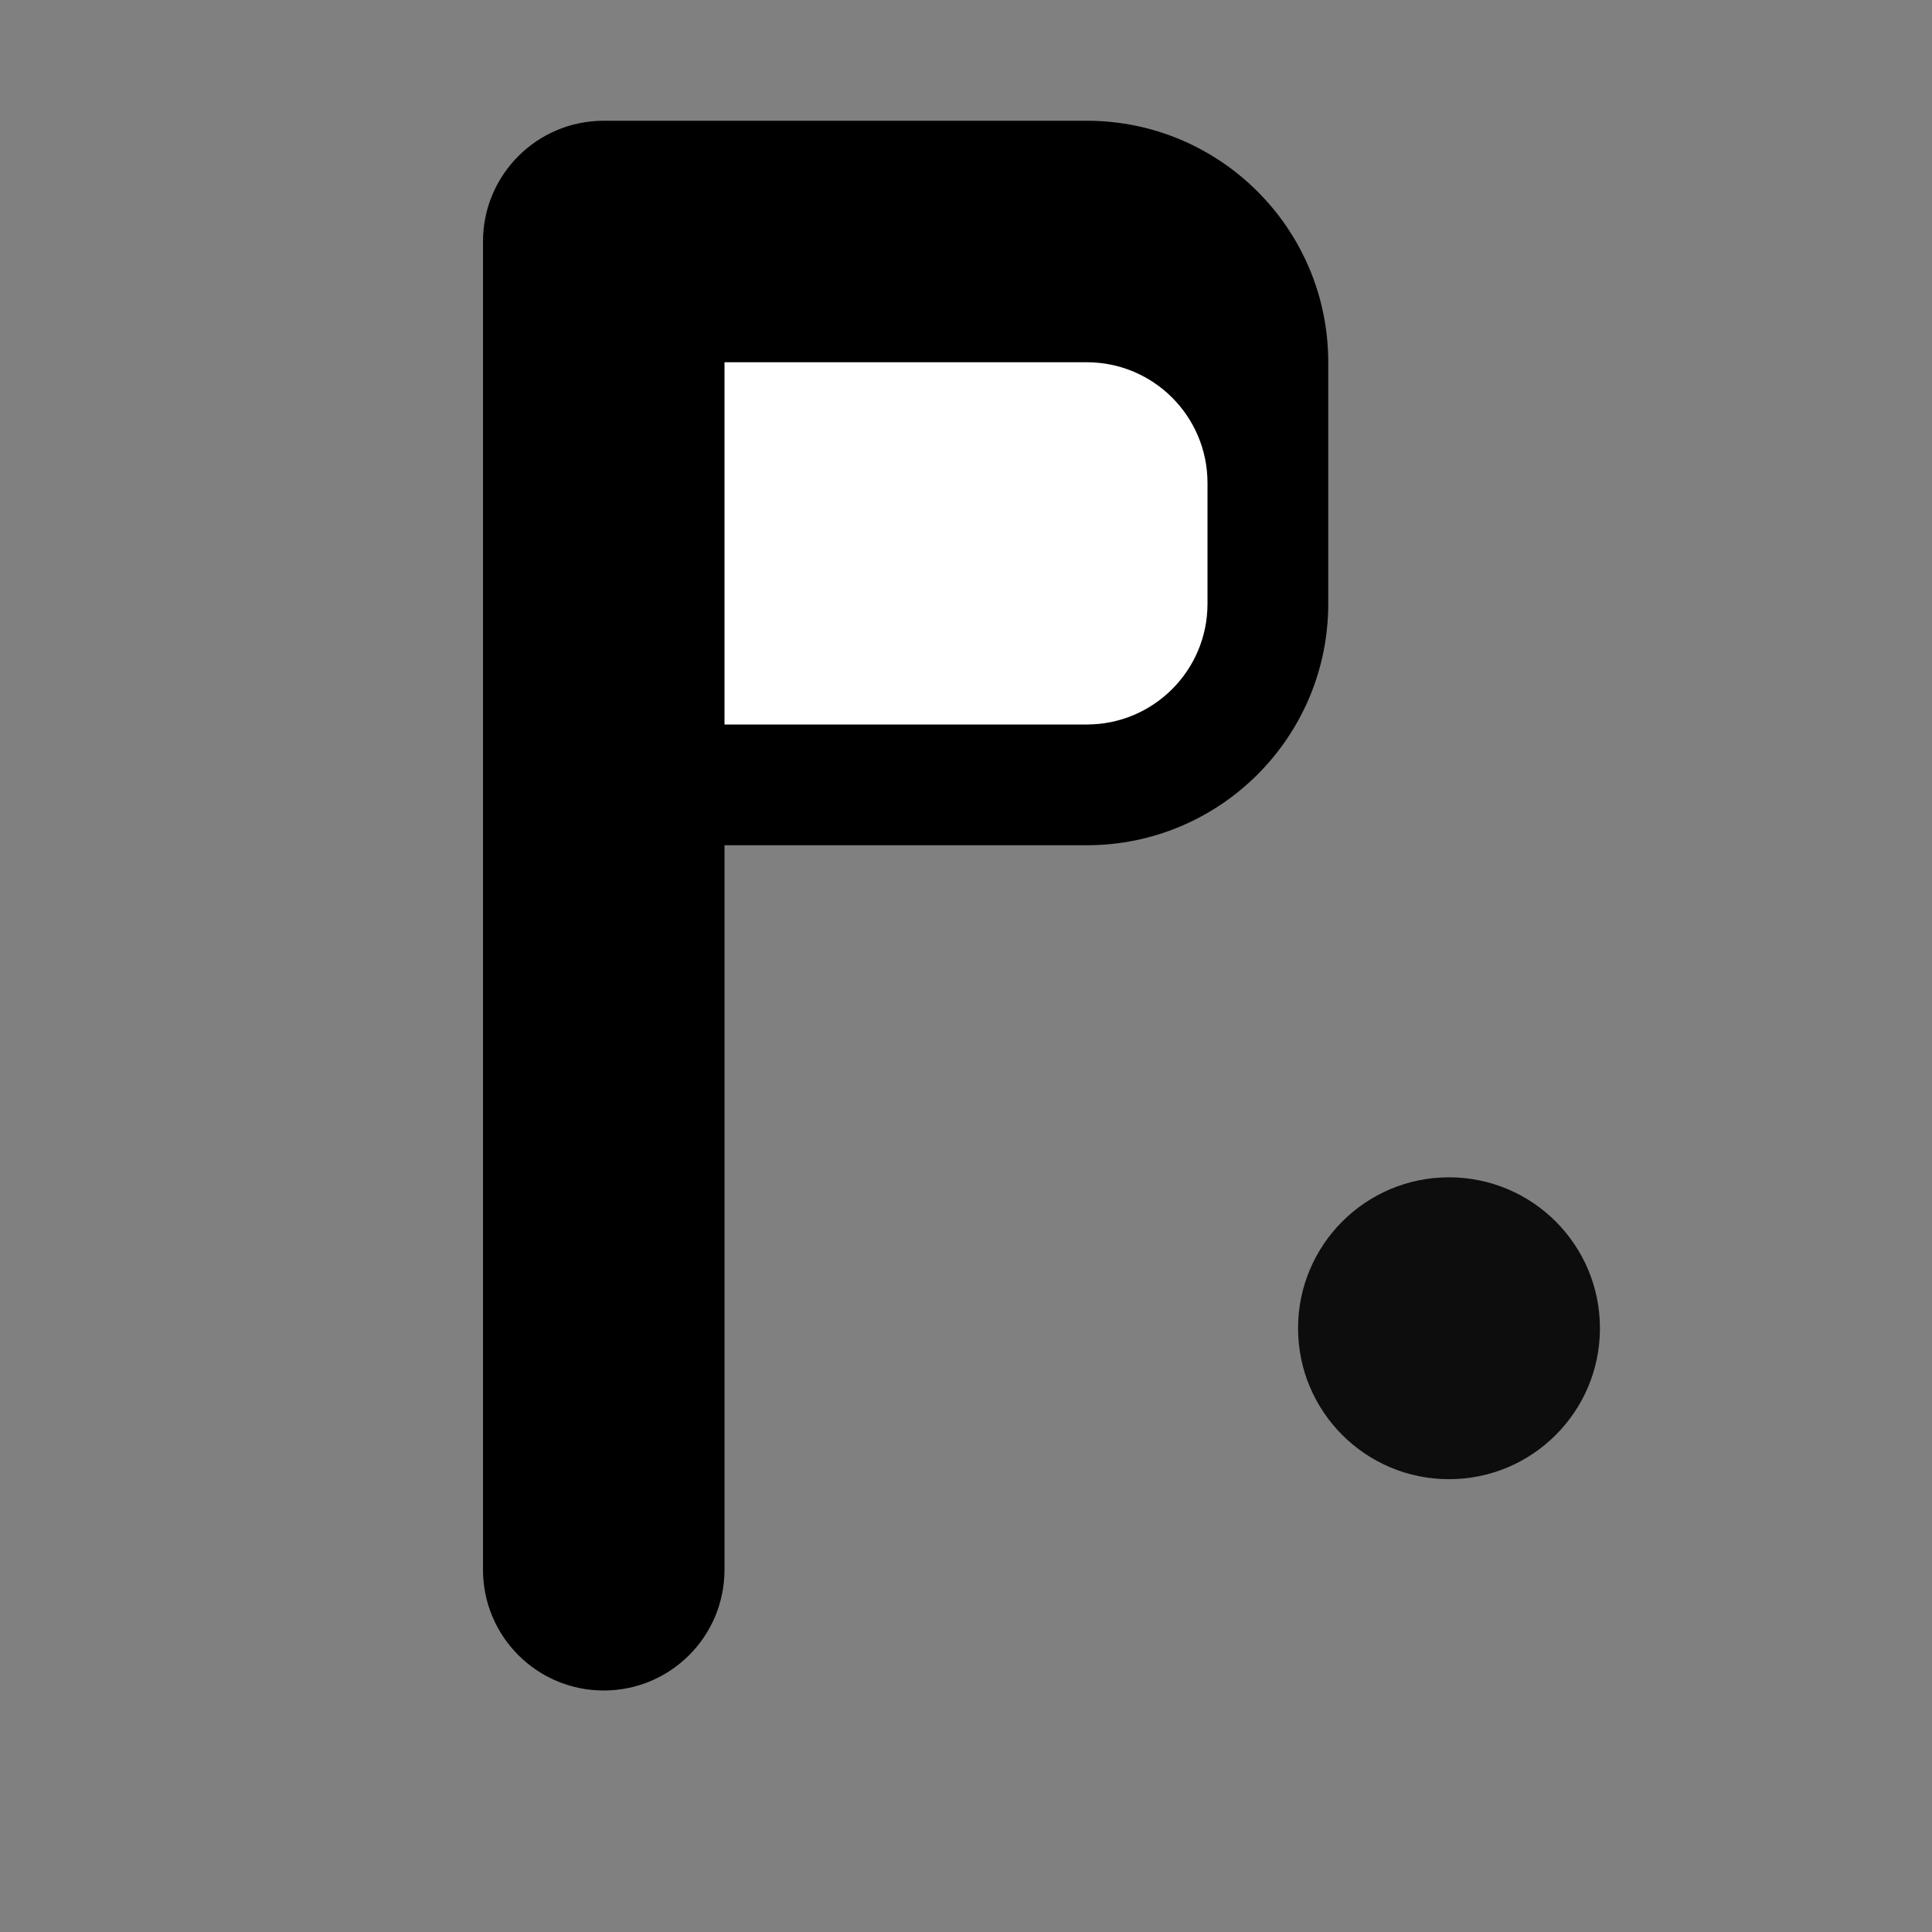 <svg
  width="32"
  height="32"
  viewBox="0 0 32 32"
  fill="none"
  xmlns="http://www.w3.org/2000/svg"
>
  <rect x="0" y="0" width="32" height="32" fill="#808080" stroke="none"/>
  <!-- Modern "P" shape with rounded corners - professional and clean -->
  <path
    d="M8 4C8 2.895 8.895 2 10 2H18C20.209 2 22 3.791 22 6V10C22 12.209 20.209 14 18 14H12V26C12 27.105 11.105 28 10 28C8.895 28 8 27.105 8 26V4Z"
    fill="#000000"
  />
  <!-- Inner cutout for the "P" loop -->
  <path
    d="M12 6H18C19.105 6 20 6.895 20 8V10C20 11.105 19.105 12 18 12H12V6Z"
    fill="#FFFFFF"
  />
  <!-- Accent element - modern dot/point -->
  <circle cx="24" cy="22" r="2.5" fill="#000000" opacity="0.9" />
</svg>


